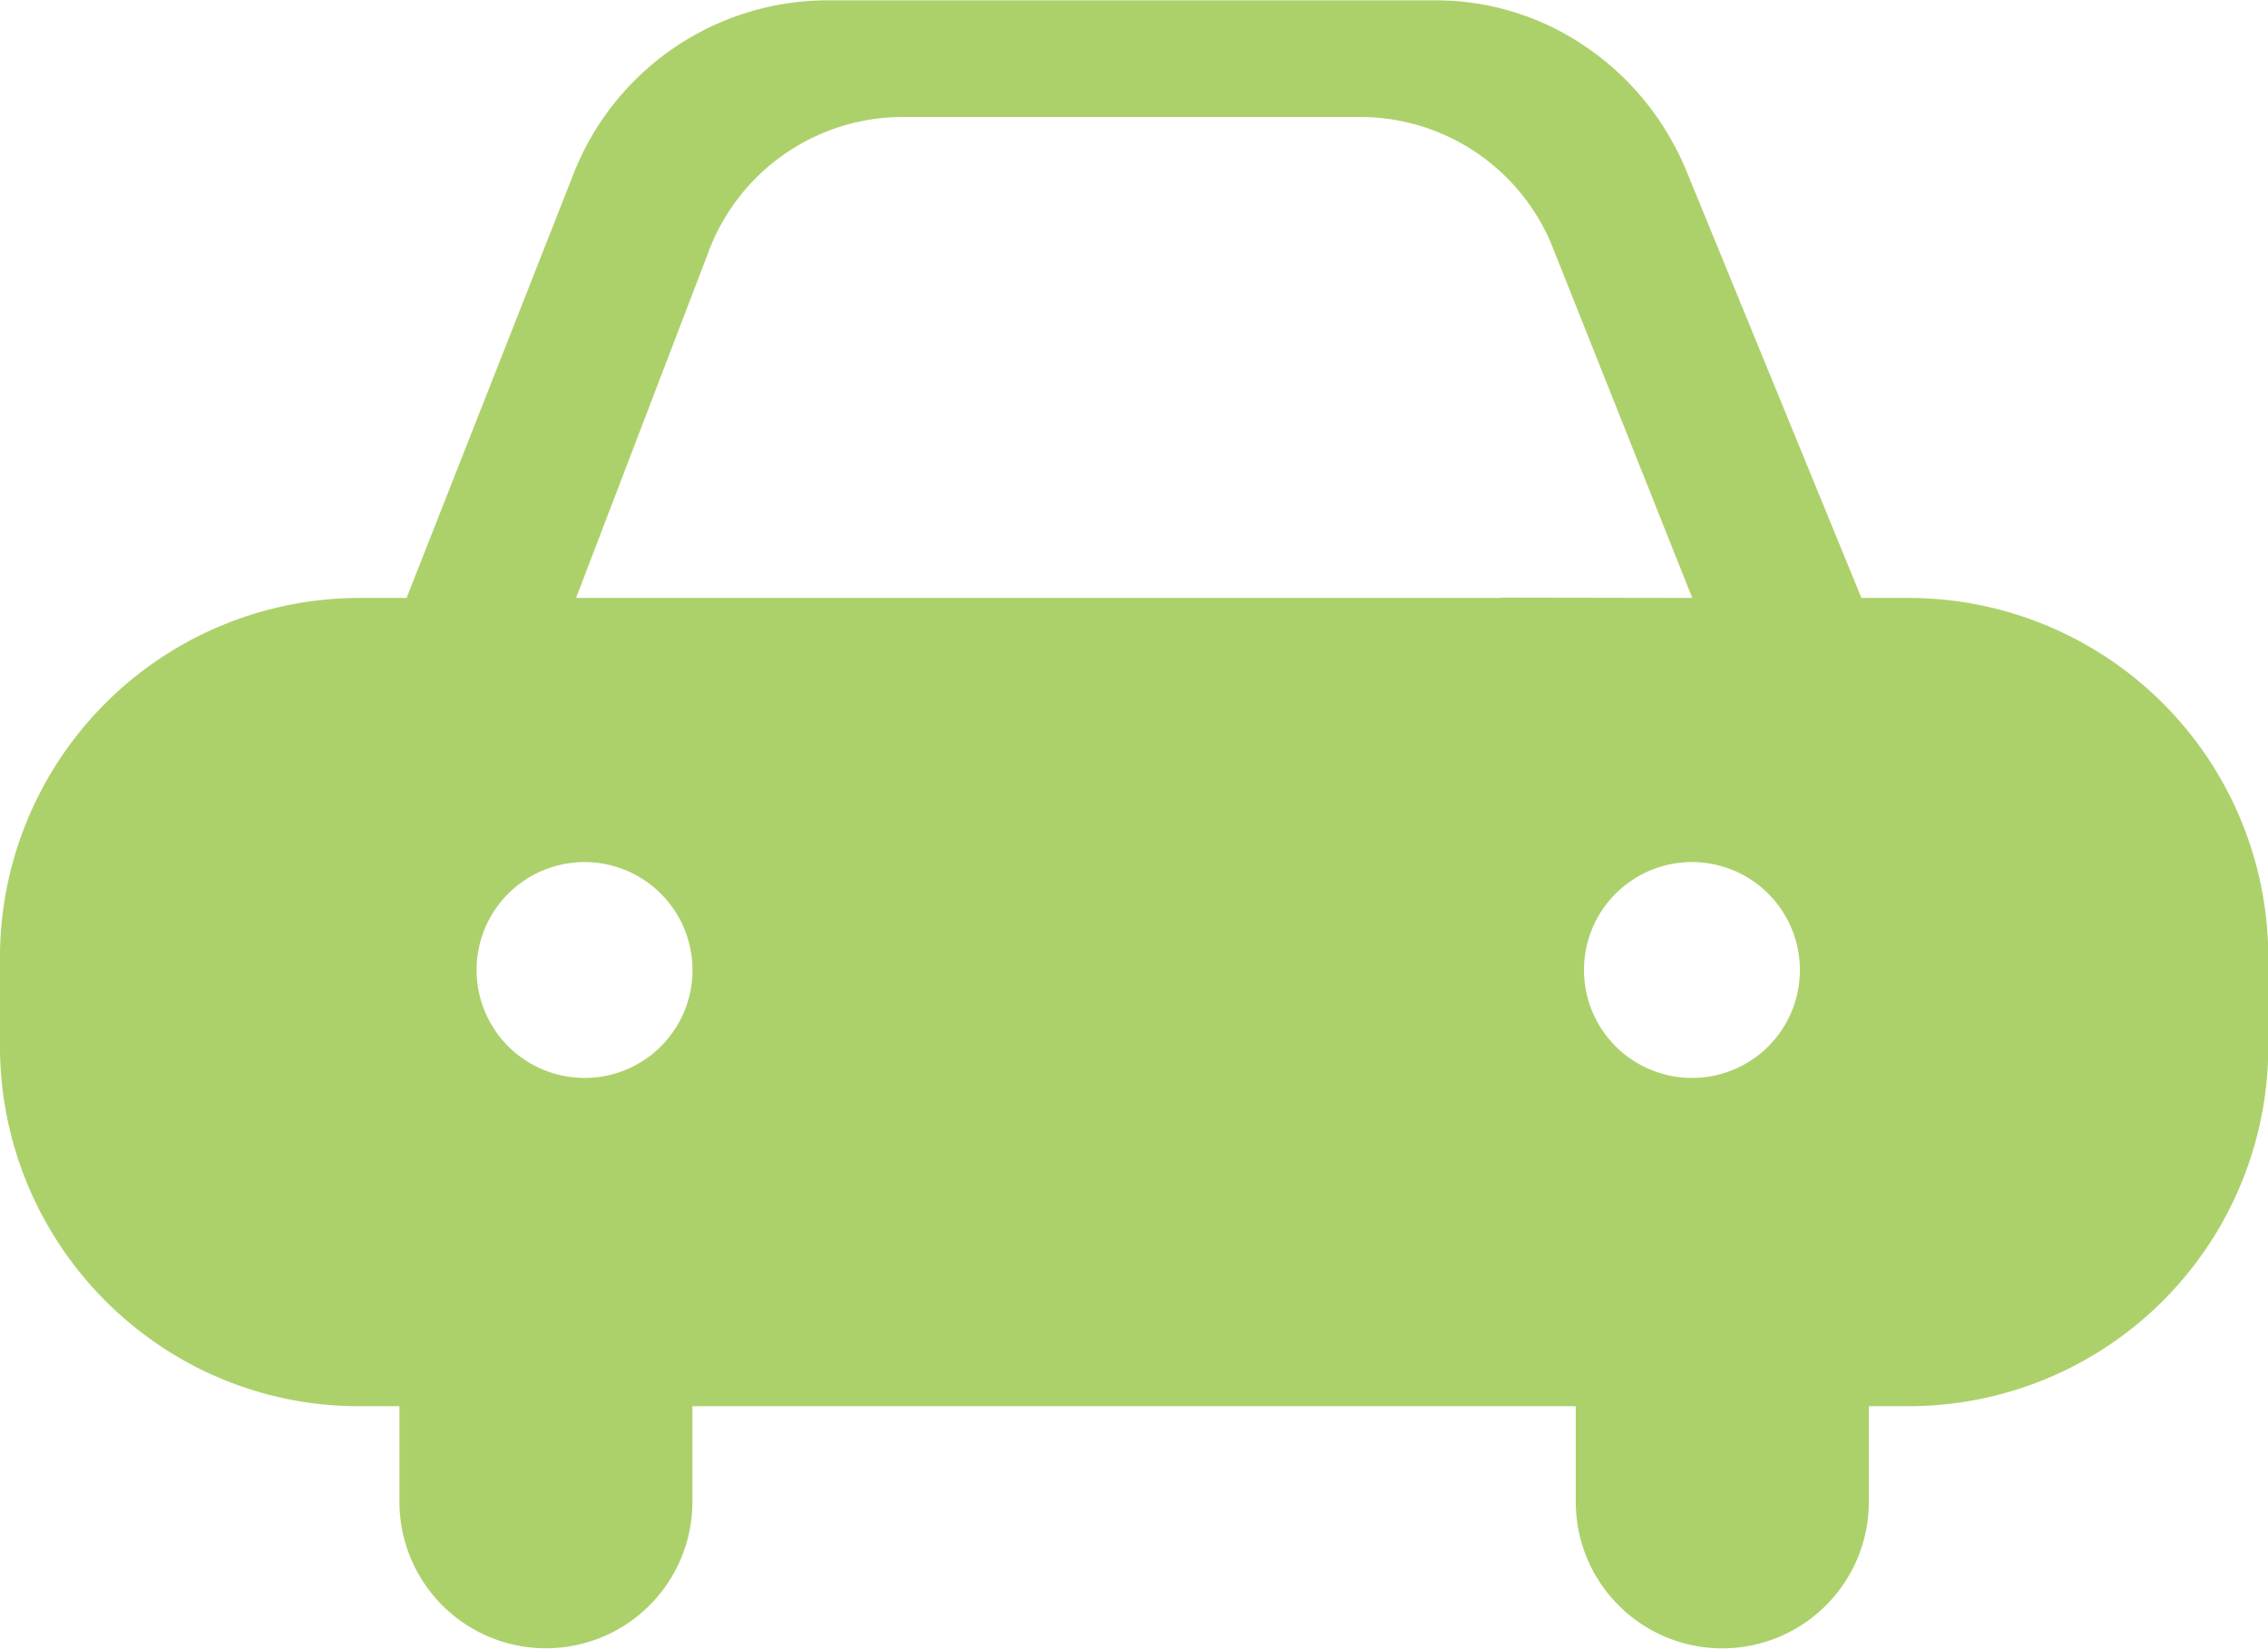 <?xml version="1.0" encoding="UTF-8"?> <svg xmlns="http://www.w3.org/2000/svg" width="69.969" height="50.88" viewBox="0 0 69.969 50.88"><defs><style> .cls-1 { fill: #acd16b; fill-rule: evenodd; } </style></defs><path id="icon_car.svg" class="cls-1" d="M448.393,8223.01h-1.467l-5.376-13.12a8.706,8.706,0,0,0-.831-1.57,8.53,8.53,0,0,0-2.345-2.35,8.184,8.184,0,0,0-4.584-1.4H414.971a8.434,8.434,0,0,0-7.807,5.43l-5.121,13.01h-1.458a11.1,11.1,0,0,0-11.086,11.12v2.7a11.119,11.119,0,0,0,4.479,8.93,10.99,10.99,0,0,0,6.607,2.19h1.238v2.95a4.519,4.519,0,1,0,9.038,0v-2.95h27.252v2.95a4.521,4.521,0,1,0,9.042,0v-2.95h1.238a11.1,11.1,0,0,0,11.085-11.12v-2.7A11.1,11.1,0,0,0,448.393,8223.01Zm-40.848,14.81a3.33,3.33,0,1,1,3.318-3.33A3.323,3.323,0,0,1,407.545,8237.82ZM435.8,8223v0.01H407.272l4.056-10.6a6.407,6.407,0,0,1,5.932-4.24h14.292a6.4,6.4,0,0,1,5.9,4.15l4.255,10.69Zm5.909,14.82a3.33,3.33,0,1,1,3.318-3.33A3.323,3.323,0,0,1,441.7,8237.82Z" transform="translate(-389.5 -8204.56)"></path></svg> 